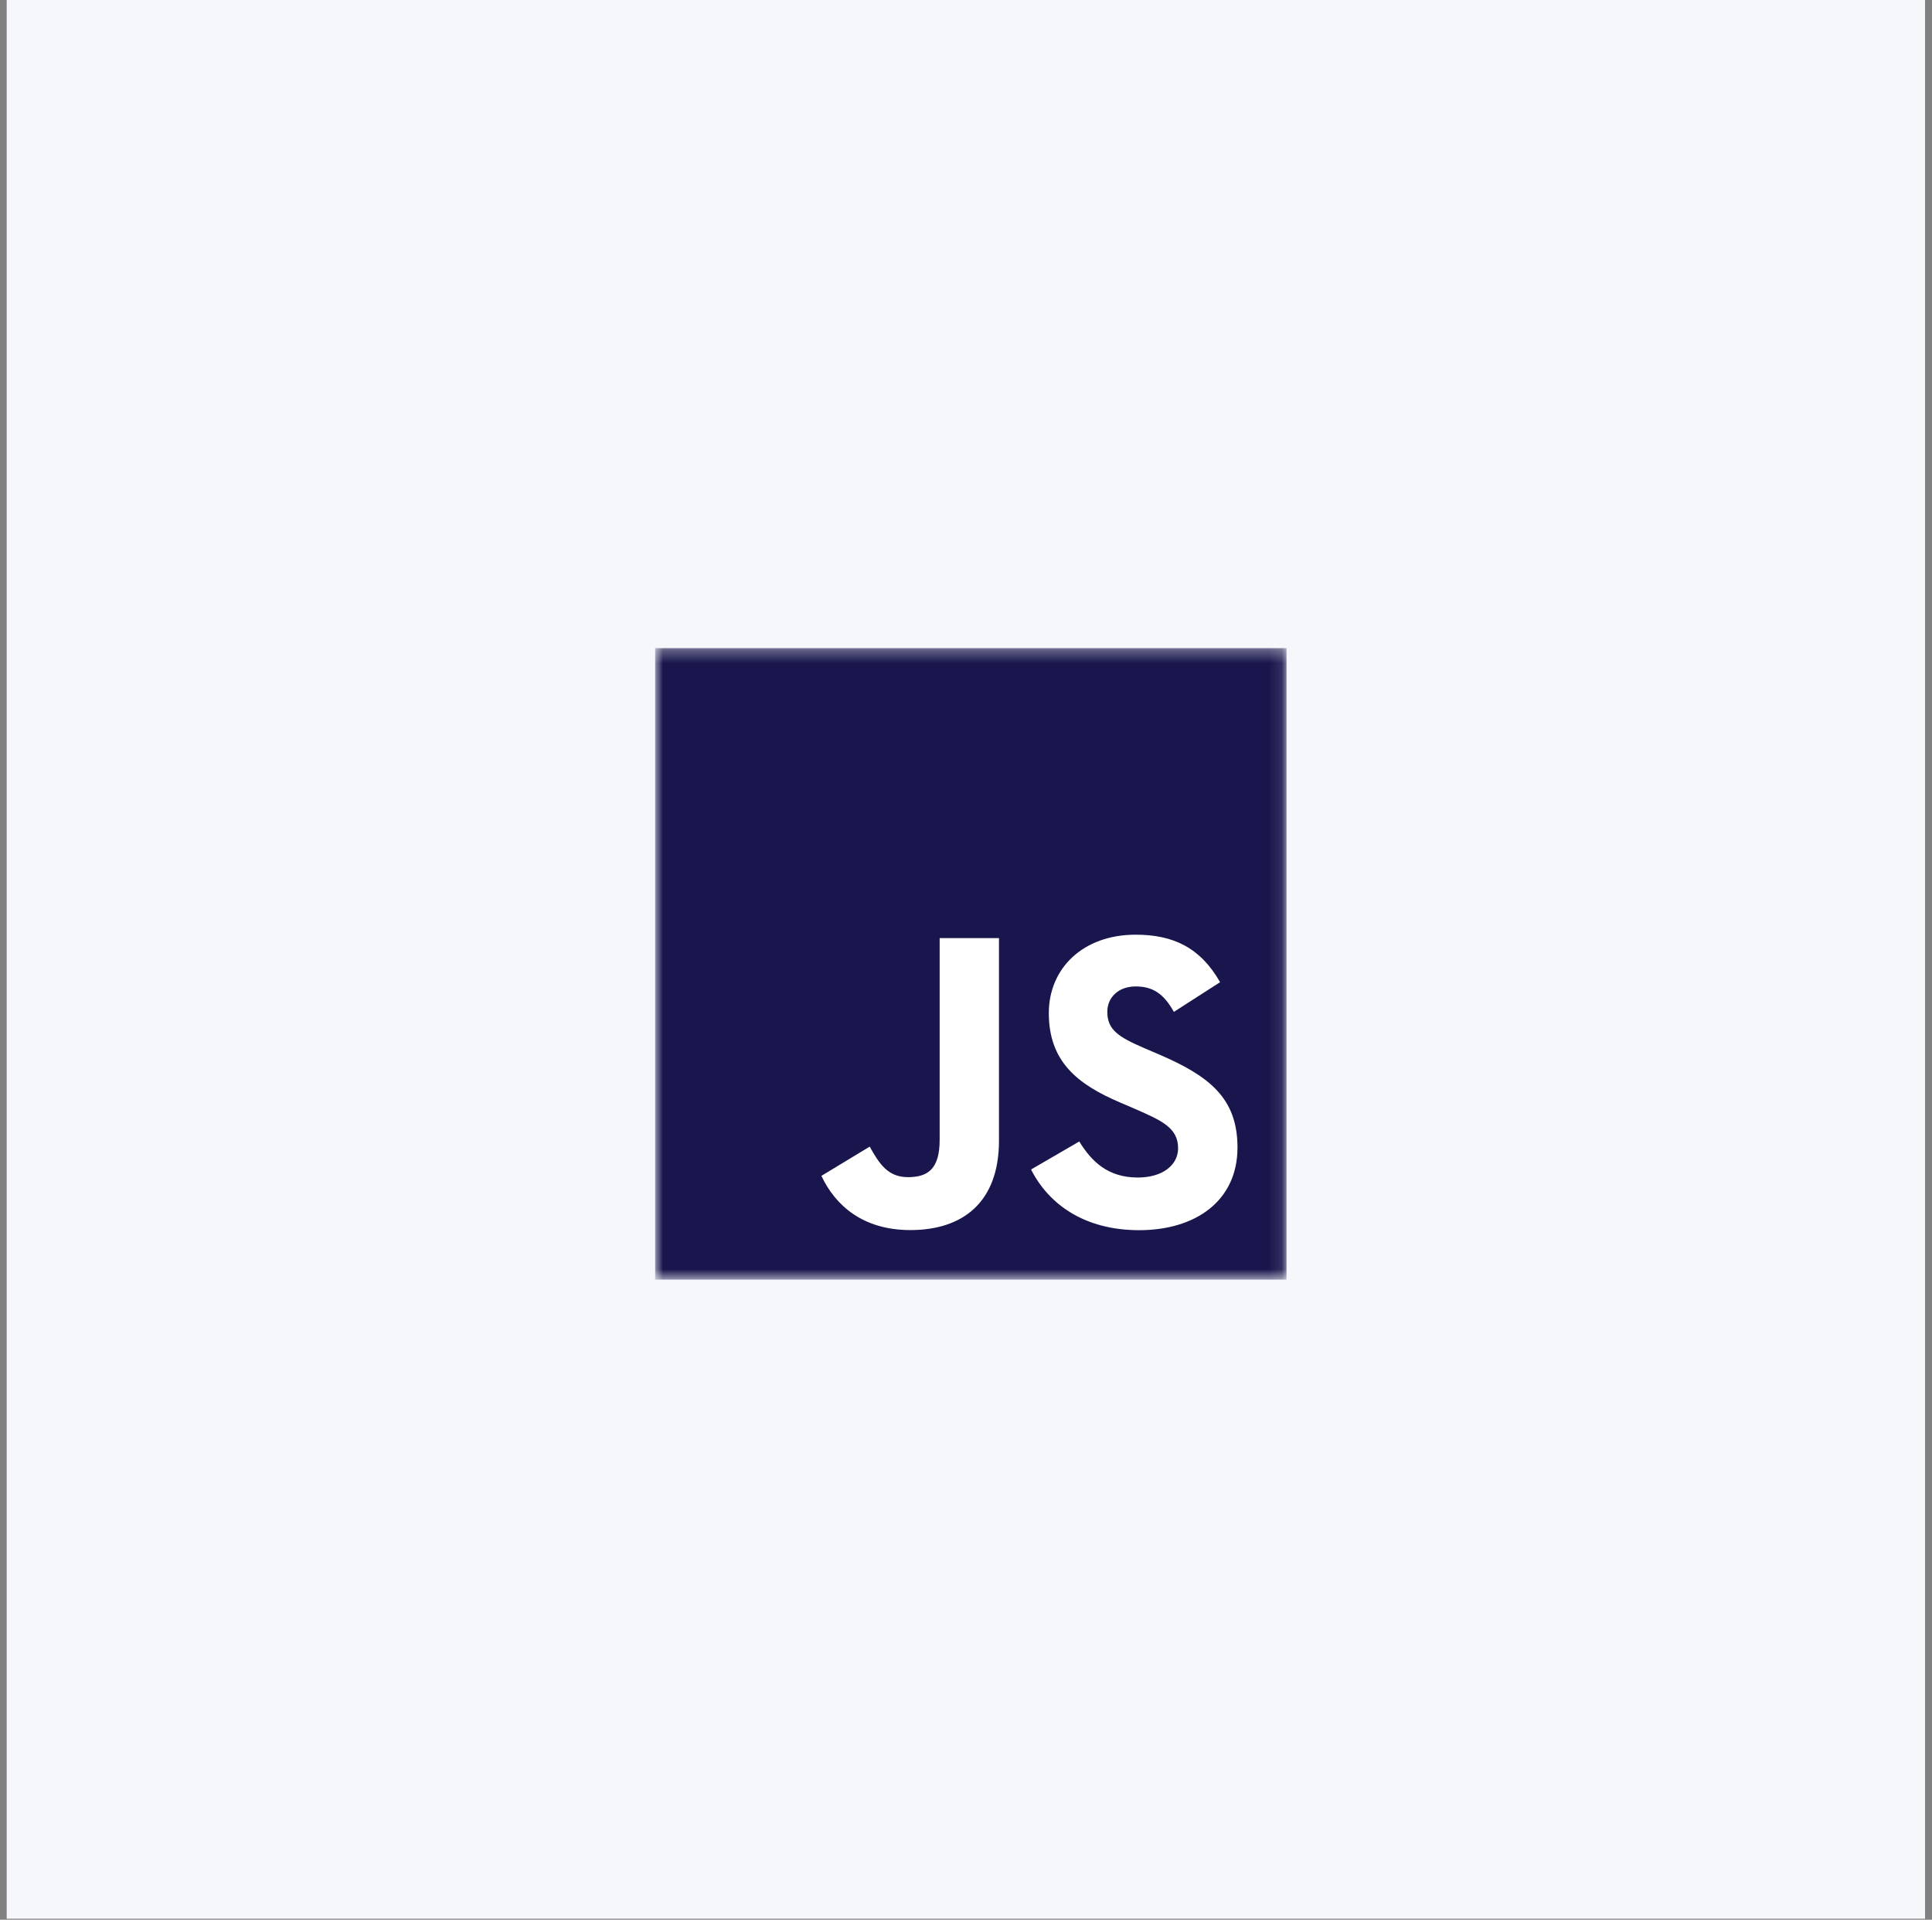 <svg xmlns="http://www.w3.org/2000/svg" width="153" height="152" viewBox="0 0 153 152" fill="none"><rect x="0" y="0" width="153" height="152" fill="#808080" stroke="none"/><rect width="151.92" height="151.92" transform="translate(0.53)" fill="#F6F7FB"></rect><g clip-path="url(#clip0_11_58)"><mask id="mask0_11_58" style="mask-type:luminance" maskUnits="userSpaceOnUse" x="51" y="51" width="51" height="51"><path d="M101.884 51.316H51.883V101.318H101.884V51.316Z" fill="white"></path></mask><g mask="url(#mask0_11_58)"><path d="M101.884 51.316H51.883V101.318H101.884V51.316Z" fill="#18164C"></path><path d="M85.471 90.38C86.478 92.024 87.788 93.233 90.106 93.233C92.053 93.233 93.296 92.26 93.296 90.916C93.296 89.304 92.019 88.734 89.876 87.796L88.701 87.292C85.31 85.848 83.058 84.038 83.058 80.213C83.058 76.689 85.743 74.006 89.939 74.006C92.926 74.006 95.074 75.046 96.622 77.768L92.963 80.118C92.157 78.673 91.288 78.104 89.939 78.104C88.563 78.104 87.691 78.977 87.691 80.118C87.691 81.527 88.564 82.098 90.579 82.971L91.754 83.474C95.746 85.186 98 86.931 98 90.855C98 95.085 94.677 97.403 90.214 97.403C85.851 97.403 83.032 95.324 81.652 92.598L85.471 90.38ZM68.873 90.787C69.611 92.097 70.282 93.204 71.897 93.204C73.44 93.204 74.414 92.6 74.414 90.251V74.275H79.112V90.315C79.112 95.18 76.26 97.394 72.097 97.394C68.334 97.394 66.156 95.447 65.048 93.103L68.873 90.787Z" fill="white"></path></g></g><defs><clipPath id="clip0_11_58"><rect width="51" height="53.17" fill="white" transform="translate(50.99 49.36)"></rect></clipPath></defs></svg>
